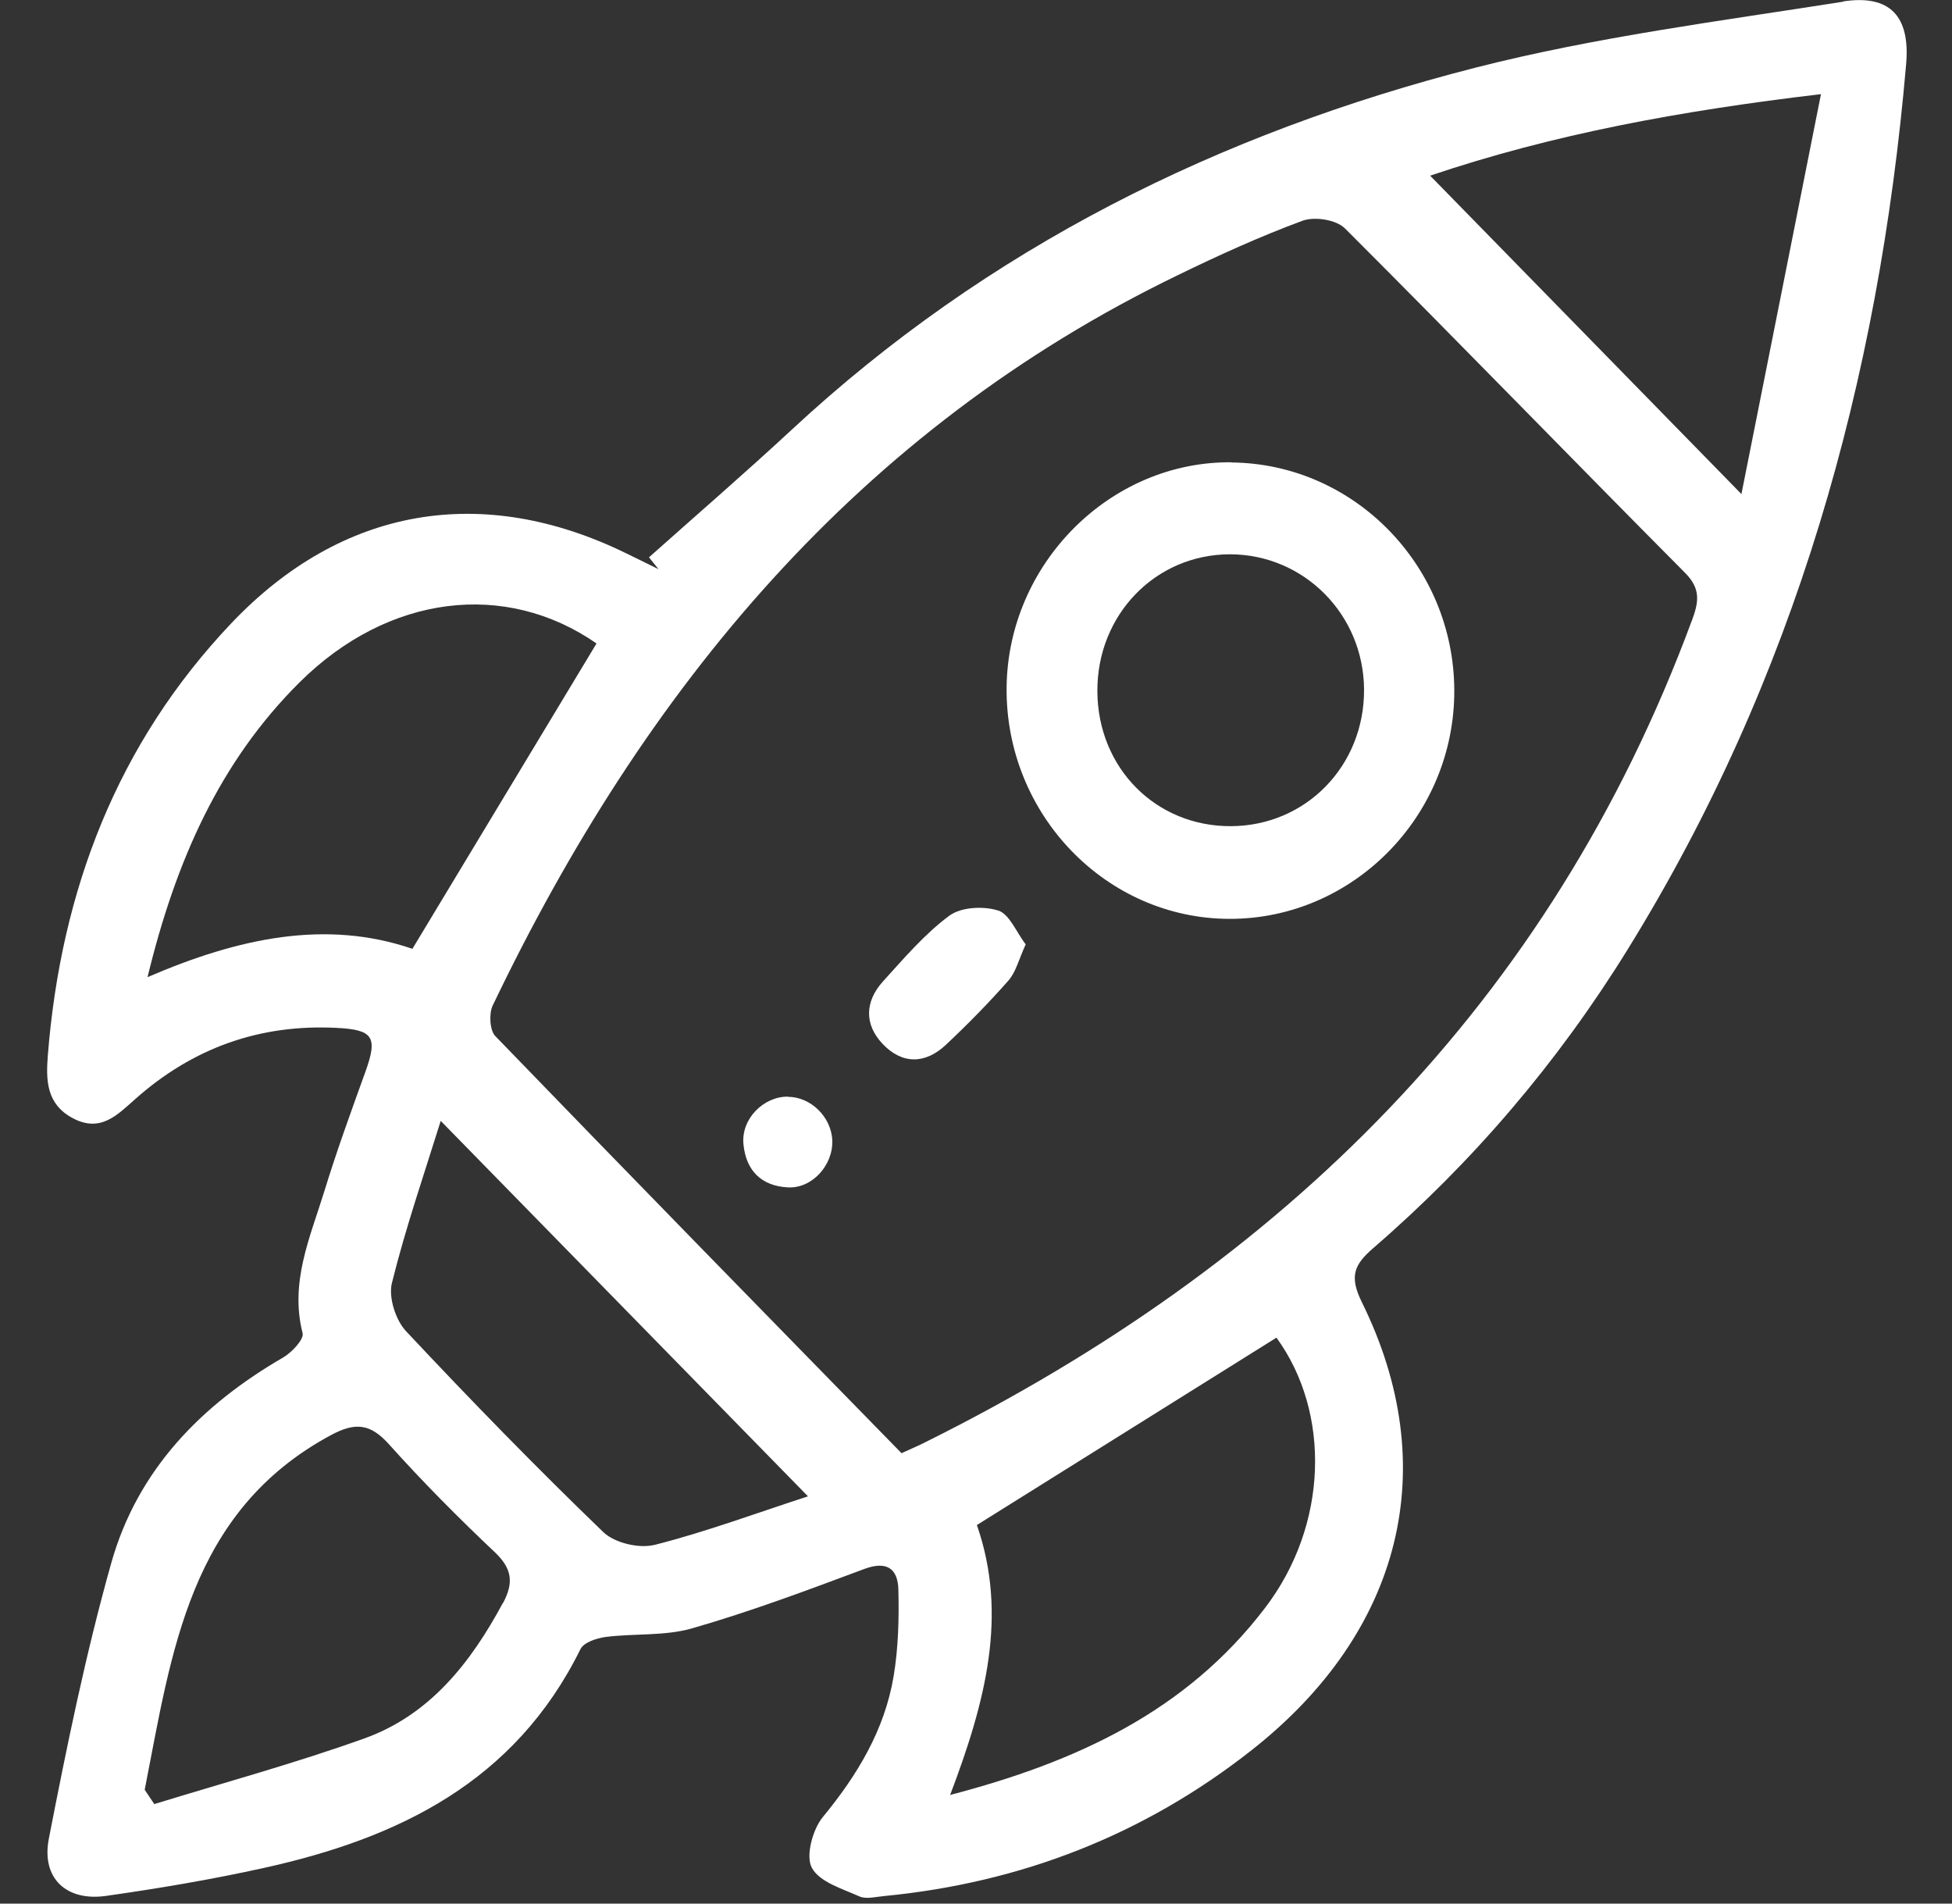 <svg width="40" height="39" viewBox="0 0 40 39" fill="none" xmlns="http://www.w3.org/2000/svg">
<rect x="0" y="0" width="40" height="39" fill="#333333" stroke="none"/>
<g id="Group 2566">
<path id="Vector" d="M37.774 0.034C35.248 0.432 32.696 0.757 30.224 1.389C24.995 2.726 20.24 5.07 16.216 8.811C15.259 9.698 14.274 10.549 13.299 11.418C13.364 11.499 13.428 11.579 13.493 11.66C13.278 11.554 13.059 11.448 12.844 11.342C9.902 9.899 7.018 10.37 4.739 12.77C2.406 15.228 1.248 18.238 0.98 21.624C0.94 22.135 0.951 22.621 1.492 22.909C2.062 23.212 2.406 22.84 2.778 22.511C3.957 21.467 5.323 20.981 6.885 21.058C7.645 21.094 7.745 21.24 7.491 21.949C7.197 22.763 6.899 23.581 6.645 24.41C6.355 25.349 5.935 26.27 6.201 27.314C6.233 27.438 5.978 27.709 5.803 27.811C4.126 28.782 2.818 30.112 2.28 32.022C1.757 33.878 1.37 35.773 1.001 37.669C0.843 38.48 1.359 38.958 2.173 38.842C3.259 38.688 4.341 38.505 5.412 38.268C8.154 37.662 10.547 36.515 11.895 33.786C11.963 33.648 12.224 33.564 12.403 33.538C12.998 33.461 13.622 33.523 14.188 33.359C15.381 33.016 16.549 32.578 17.714 32.143C18.166 31.975 18.398 32.132 18.409 32.563C18.424 33.155 18.409 33.761 18.312 34.342C18.126 35.448 17.567 36.369 16.861 37.227C16.653 37.479 16.506 38.023 16.635 38.264C16.79 38.557 17.259 38.695 17.61 38.852C17.75 38.915 17.947 38.86 18.119 38.845C20.907 38.575 23.433 37.6 25.651 35.854C28.737 33.425 29.575 30.054 27.905 26.675C27.647 26.149 27.747 25.912 28.134 25.576C30.181 23.808 31.922 21.766 33.352 19.454C36.785 13.909 38.501 7.799 39.06 1.316C39.146 0.333 38.731 -0.12 37.763 0.03L37.774 0.034ZM3.022 20.024C3.599 17.642 4.502 15.604 6.143 13.975C7.96 12.175 10.361 11.89 12.224 13.183C10.977 15.25 9.73 17.317 8.451 19.439C6.684 18.833 4.889 19.213 3.022 20.02V20.024ZM10.307 32.837C9.644 34.071 8.802 35.138 7.466 35.616C6.05 36.124 4.599 36.519 3.162 36.961C3.097 36.862 3.029 36.767 2.965 36.668C3.517 33.867 3.868 30.967 6.785 29.4C7.283 29.133 7.591 29.166 7.971 29.59C8.662 30.36 9.393 31.095 10.146 31.807C10.493 32.139 10.529 32.424 10.311 32.837H10.307ZM13.414 31.65C13.099 31.73 12.597 31.613 12.364 31.39C10.981 30.057 9.637 28.677 8.322 27.274C8.107 27.048 7.956 26.573 8.032 26.281C8.311 25.156 8.691 24.056 9.031 22.964C11.551 25.539 14.027 28.07 16.557 30.656C15.51 30.996 14.478 31.38 13.418 31.65H13.414ZM25.92 32.946C24.304 35.065 22.053 36.099 19.47 36.774C20.194 34.868 20.66 33.089 20.018 31.244C22.057 29.97 24.103 28.688 26.157 27.405C27.274 28.94 27.221 31.248 25.92 32.946ZM34.667 12.719C31.757 20.579 26.25 25.919 18.972 29.542C18.843 29.608 18.707 29.666 18.474 29.772C15.682 26.916 12.905 24.078 10.149 21.226C10.035 21.109 10.017 20.765 10.096 20.601C13.213 14.092 17.592 8.803 24.136 5.637C24.97 5.231 25.82 4.844 26.69 4.523C26.938 4.431 27.382 4.501 27.561 4.68C29.898 7.014 32.198 9.391 34.527 11.733C34.864 12.069 34.807 12.343 34.667 12.723V12.719ZM35.685 10.122C33.467 7.854 31.406 5.746 29.306 3.599C31.818 2.751 34.431 2.269 37.315 1.929C36.767 4.694 36.233 7.364 35.685 10.122Z" fill="white"/>
<path id="Vector_2" d="M25.232 9.471C22.745 9.449 20.649 11.553 20.627 14.092C20.606 16.685 22.663 18.818 25.189 18.825C27.726 18.833 29.811 16.714 29.801 14.139C29.79 11.586 27.744 9.497 25.235 9.475L25.232 9.471ZM25.232 16.926C23.687 16.937 22.494 15.735 22.487 14.161C22.48 12.594 23.677 11.36 25.2 11.356C26.719 11.356 27.944 12.587 27.952 14.128C27.959 15.688 26.765 16.915 25.232 16.926Z" fill="white"/>
<path id="Vector_3" d="M20.452 18.654C20.151 18.559 19.692 18.581 19.448 18.764C18.943 19.14 18.52 19.637 18.09 20.111C17.725 20.517 17.707 20.984 18.083 21.383C18.485 21.81 18.958 21.803 19.38 21.408C19.828 20.988 20.262 20.546 20.667 20.086C20.817 19.914 20.875 19.662 21.018 19.348C20.828 19.1 20.688 18.731 20.456 18.654H20.452Z" fill="white"/>
<path id="Vector_4" d="M16.141 22.467C15.639 22.467 15.188 22.927 15.234 23.435C15.284 23.983 15.603 24.297 16.141 24.326C16.639 24.356 17.073 23.873 17.055 23.366C17.037 22.884 16.614 22.471 16.145 22.471L16.141 22.467Z" fill="white"/>
</g>
</svg>
